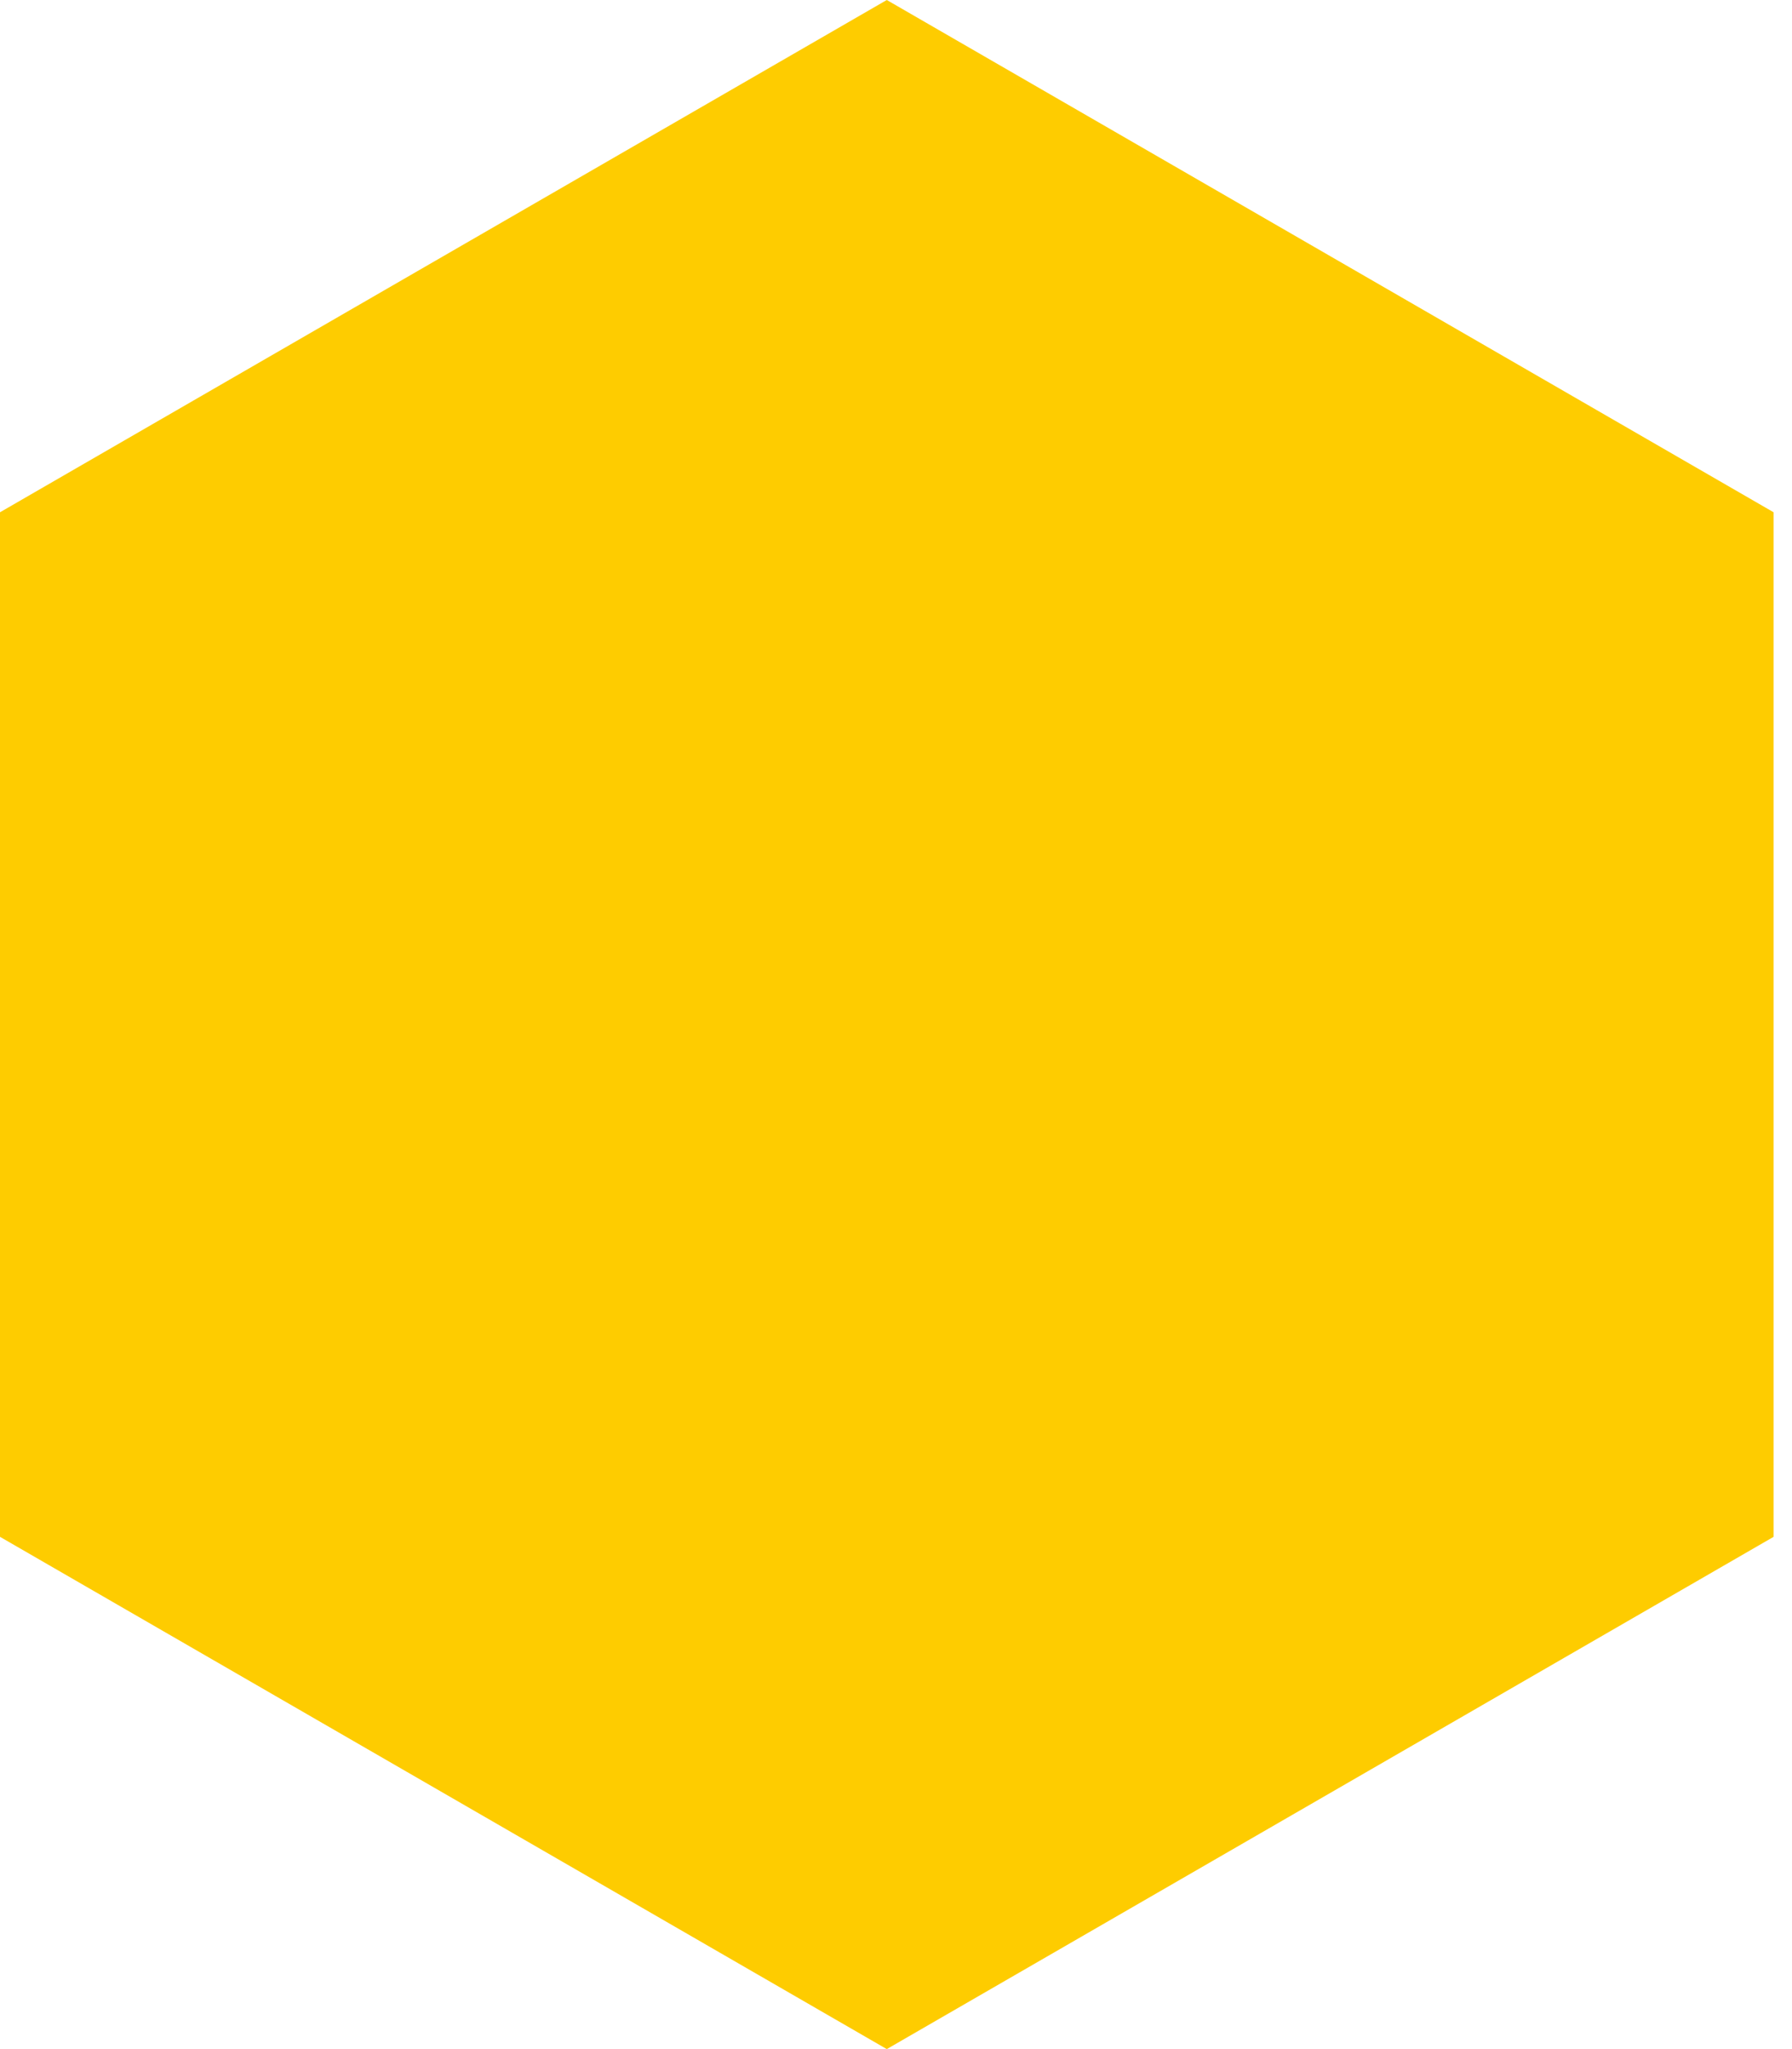 <svg width="49" height="56" viewBox="0 0 49 56" fill="none" xmlns="http://www.w3.org/2000/svg">
    <path fill-rule="evenodd" clip-rule="evenodd"
          d="M24.248 0L36.373 7L48.497 14V28V42L36.373 49L24.248 56L12.124 49L0 42V28V14L12.124 7L24.248 0Z"
          fill="#FECC00"/>
</svg>
